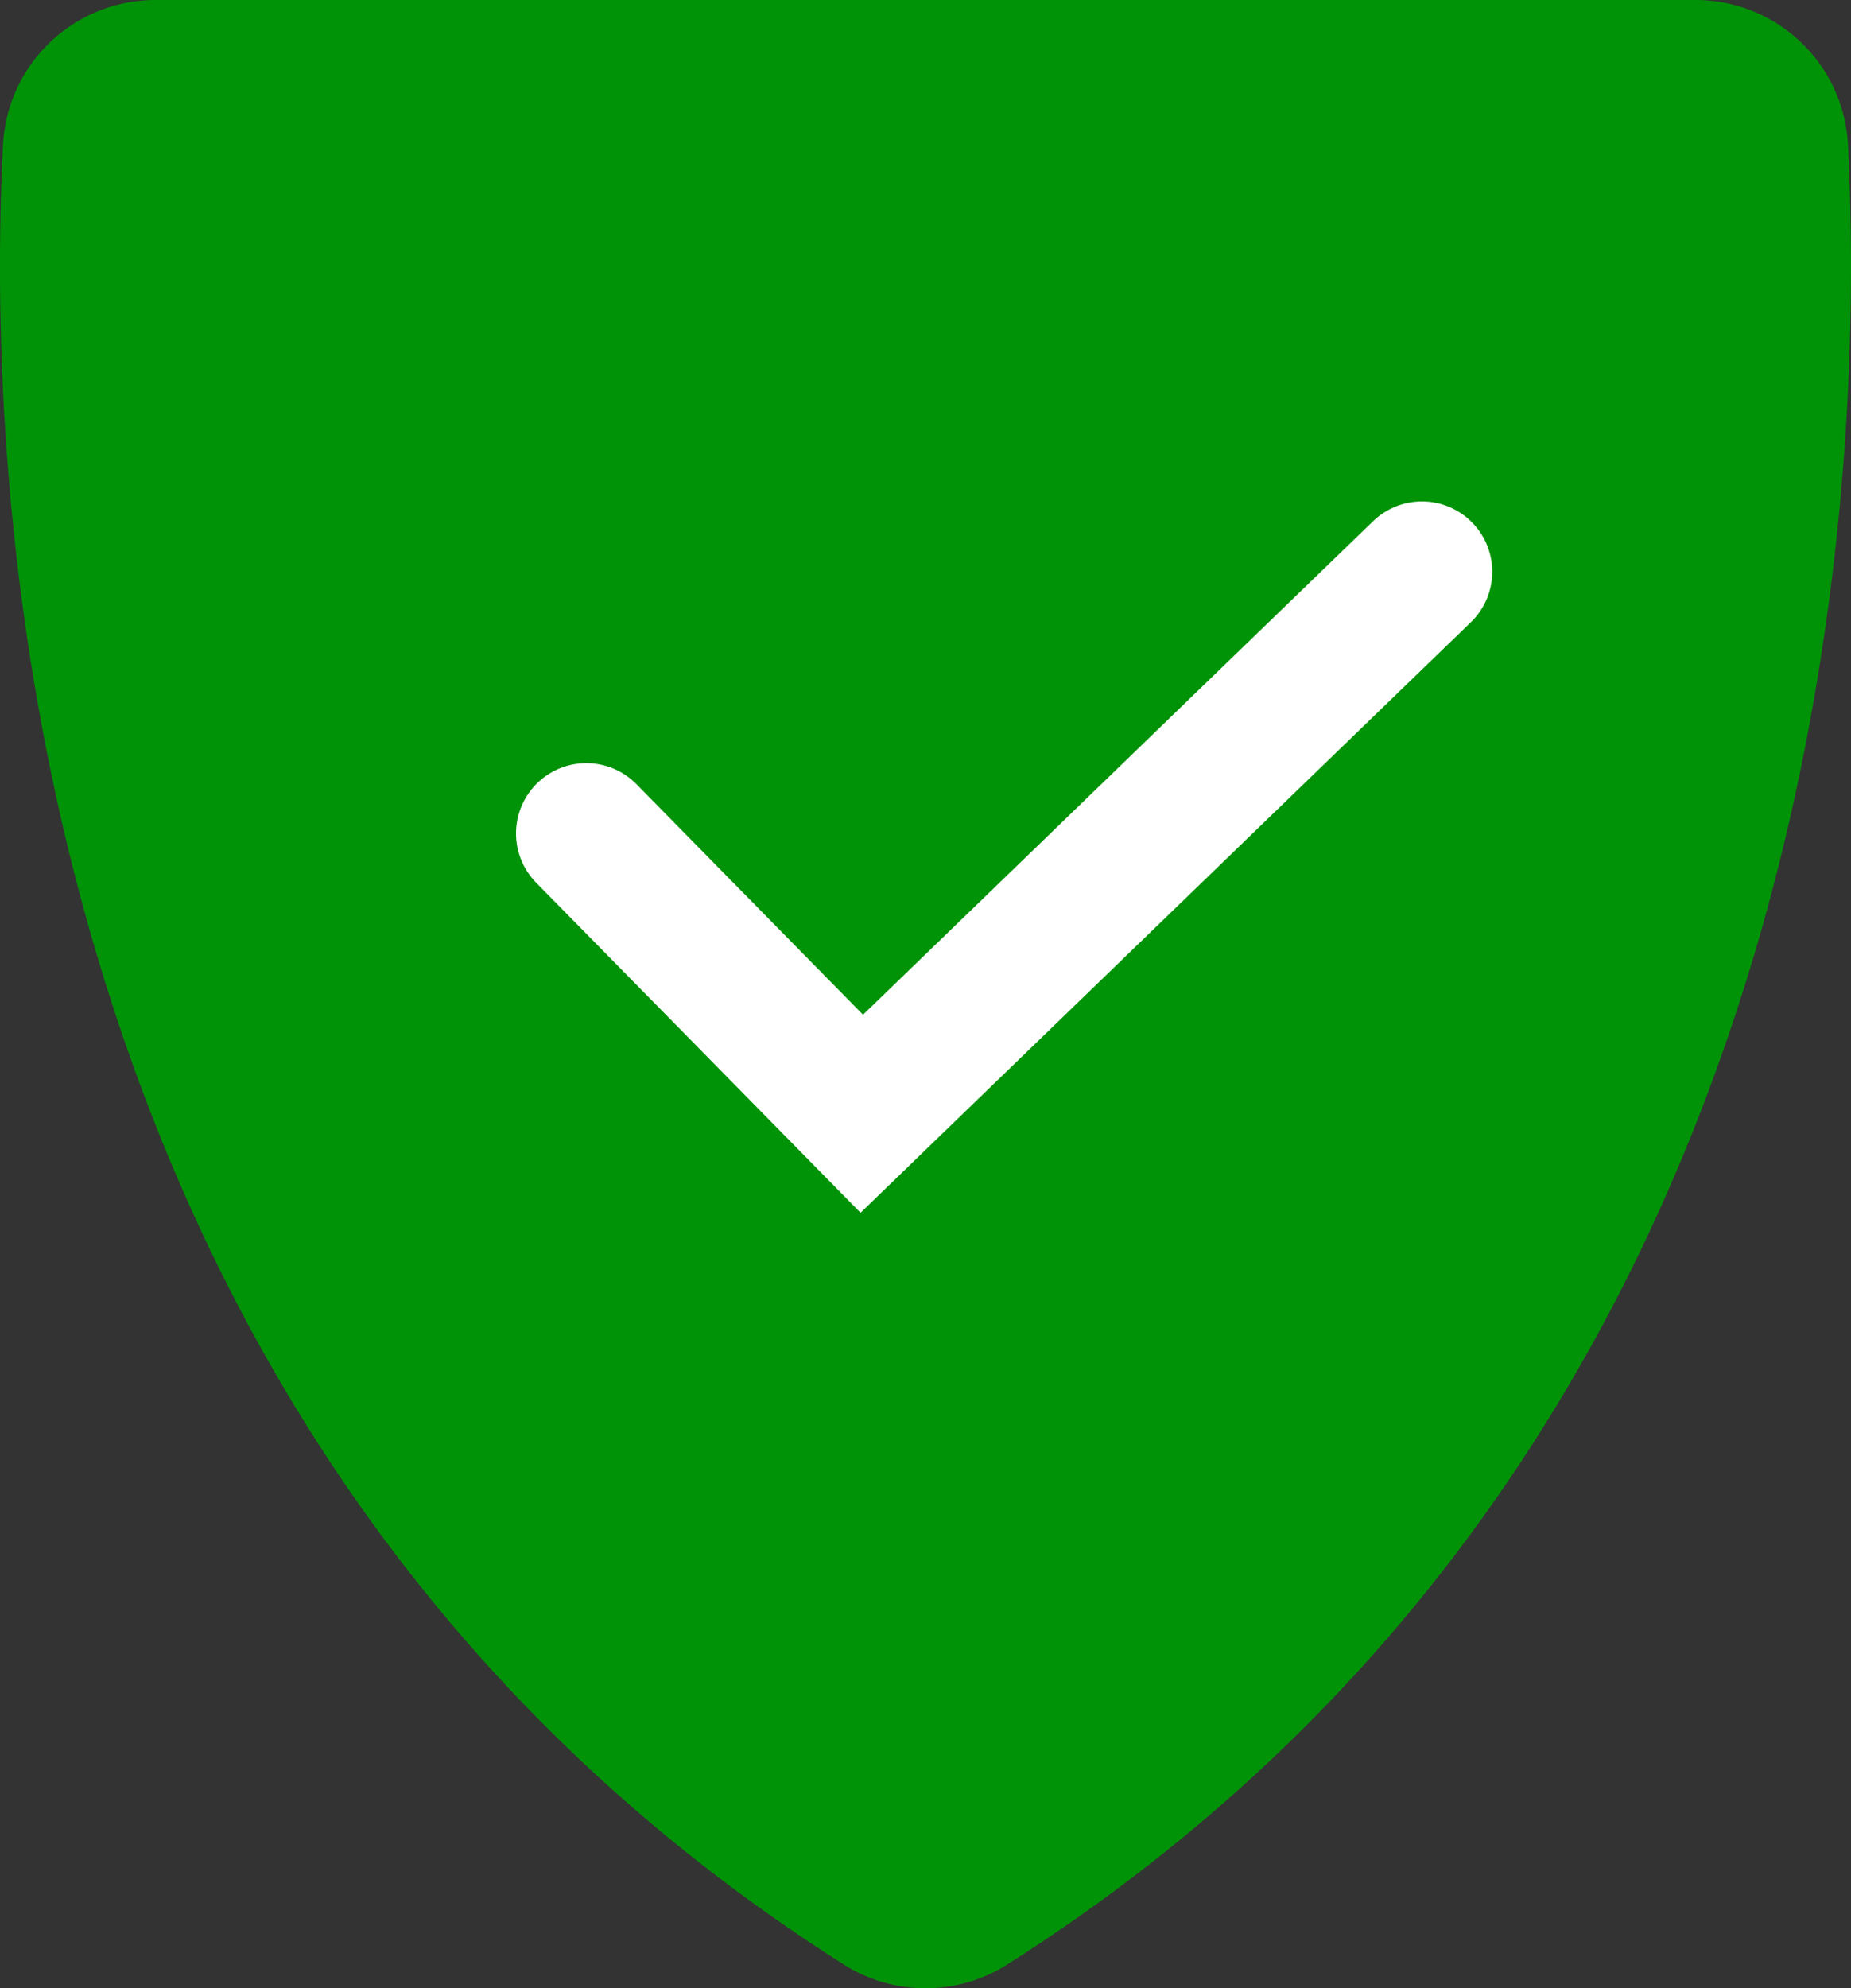 <svg id="Group_962" data-name="Group 962" xmlns="http://www.w3.org/2000/svg" xmlns:xlink="http://www.w3.org/1999/xlink" width="263.379" height="282.798" viewBox="0 0 263.379 282.798">
  <rect x="0" y="0" width="263.379" height="282.798" fill="#333333" stroke="none"/>
  <defs>
    <clipPath id="clip-path">
      <rect id="Rectangle_555" data-name="Rectangle 555" width="263.379" height="282.798" fill="none"/>
    </clipPath>
  </defs>
  <g id="Group_961" data-name="Group 961" clip-path="url(#clip-path)">
    <path id="Path_660" data-name="Path 660" d="M262.954,20.638A21.733,21.733,0,0,0,241.242,0H22.137A21.734,21.734,0,0,0,.424,20.638C-2.141,71.744,3.349,205.391,120.061,279.423a21.718,21.718,0,0,0,23.257,0c116.712-74.031,122.2-207.678,119.636-258.785" transform="translate(0)" fill="#009307"/>
    <path id="Path_661" data-name="Path 661" d="M190.33,222.756l39.2,39.869,79.707-77.093" transform="translate(-106.906 -104.211)" fill="none" stroke="#fff" stroke-linecap="round" stroke-width="20"/>
  </g>
</svg>
